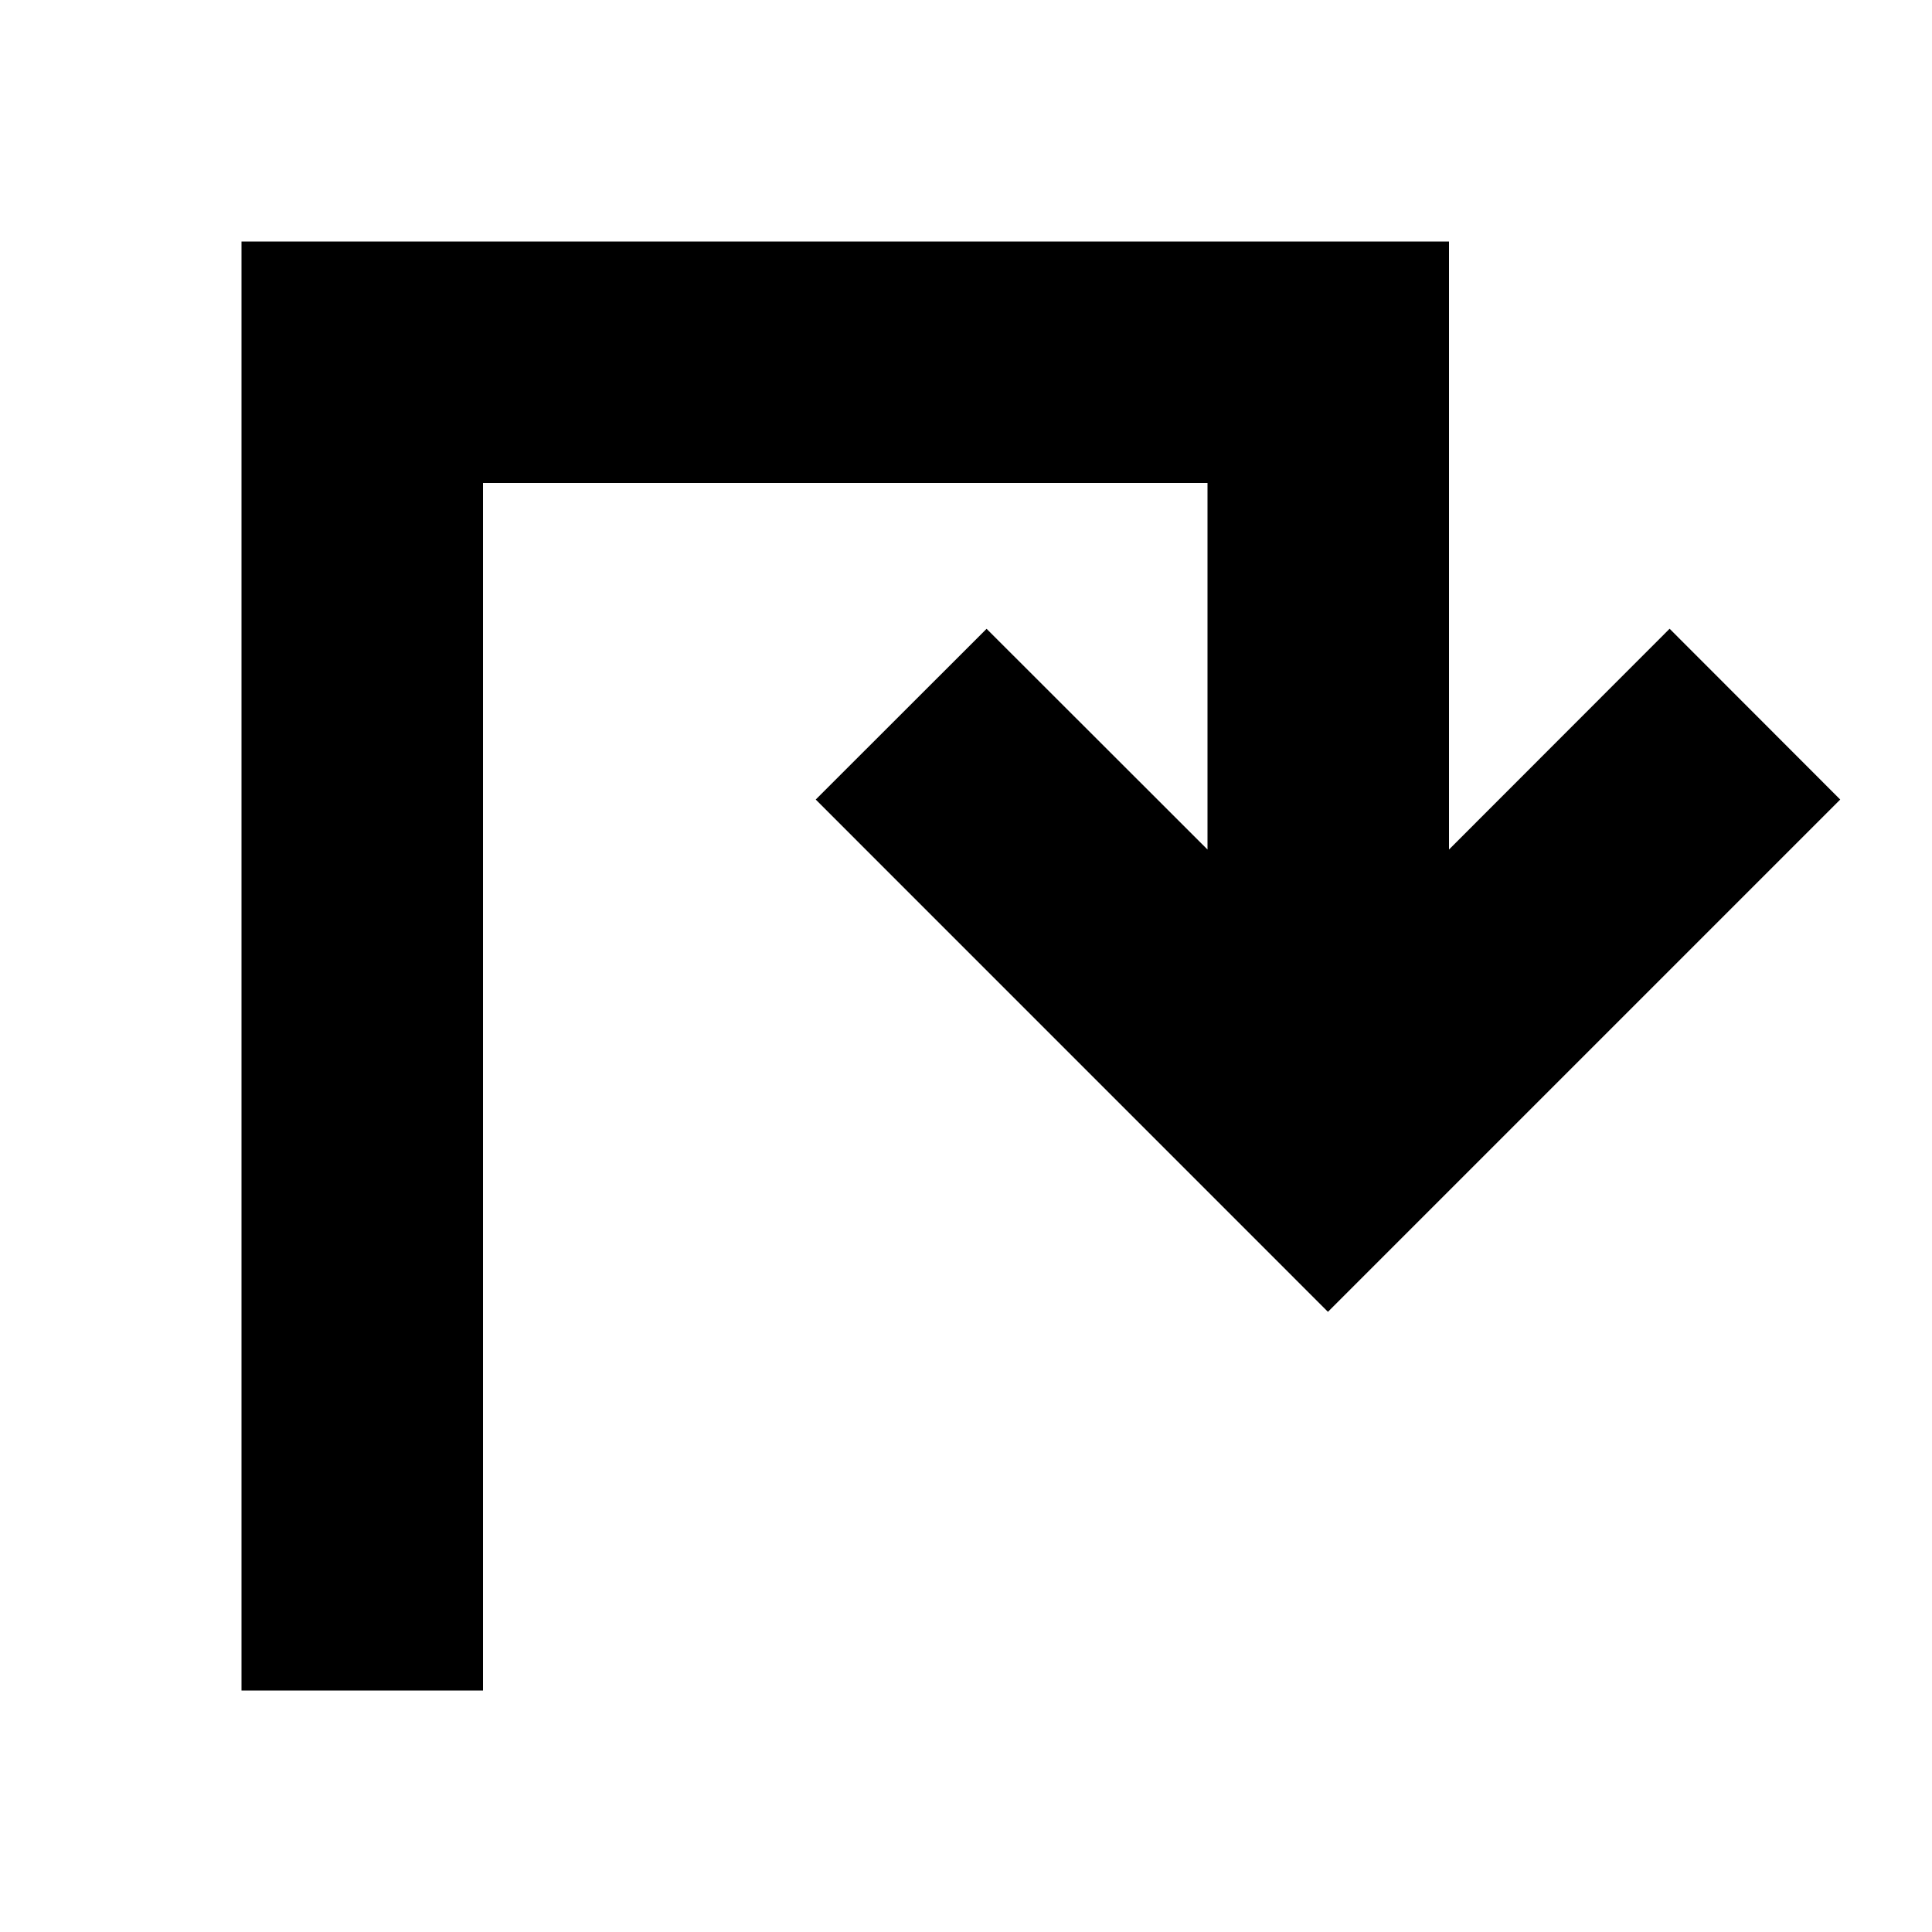 <?xml version="1.0" encoding="utf-8"?>
<!-- Скачано с сайта svg4.ru / Downloaded from svg4.ru -->
<svg fill="#000000" width="800px" height="800px" viewBox="0 0 32 32" version="1.1" xmlns="http://www.w3.org/2000/svg">
<title>save</title>
<path d="M30.48 13.243l-8.485 8.485-8.484-8.485 2.83-2.828 3.659 3.656v-6.071h-12v20h-4v-24h20v10.071l3.654-3.657 2.826 2.829z"></path>
</svg>